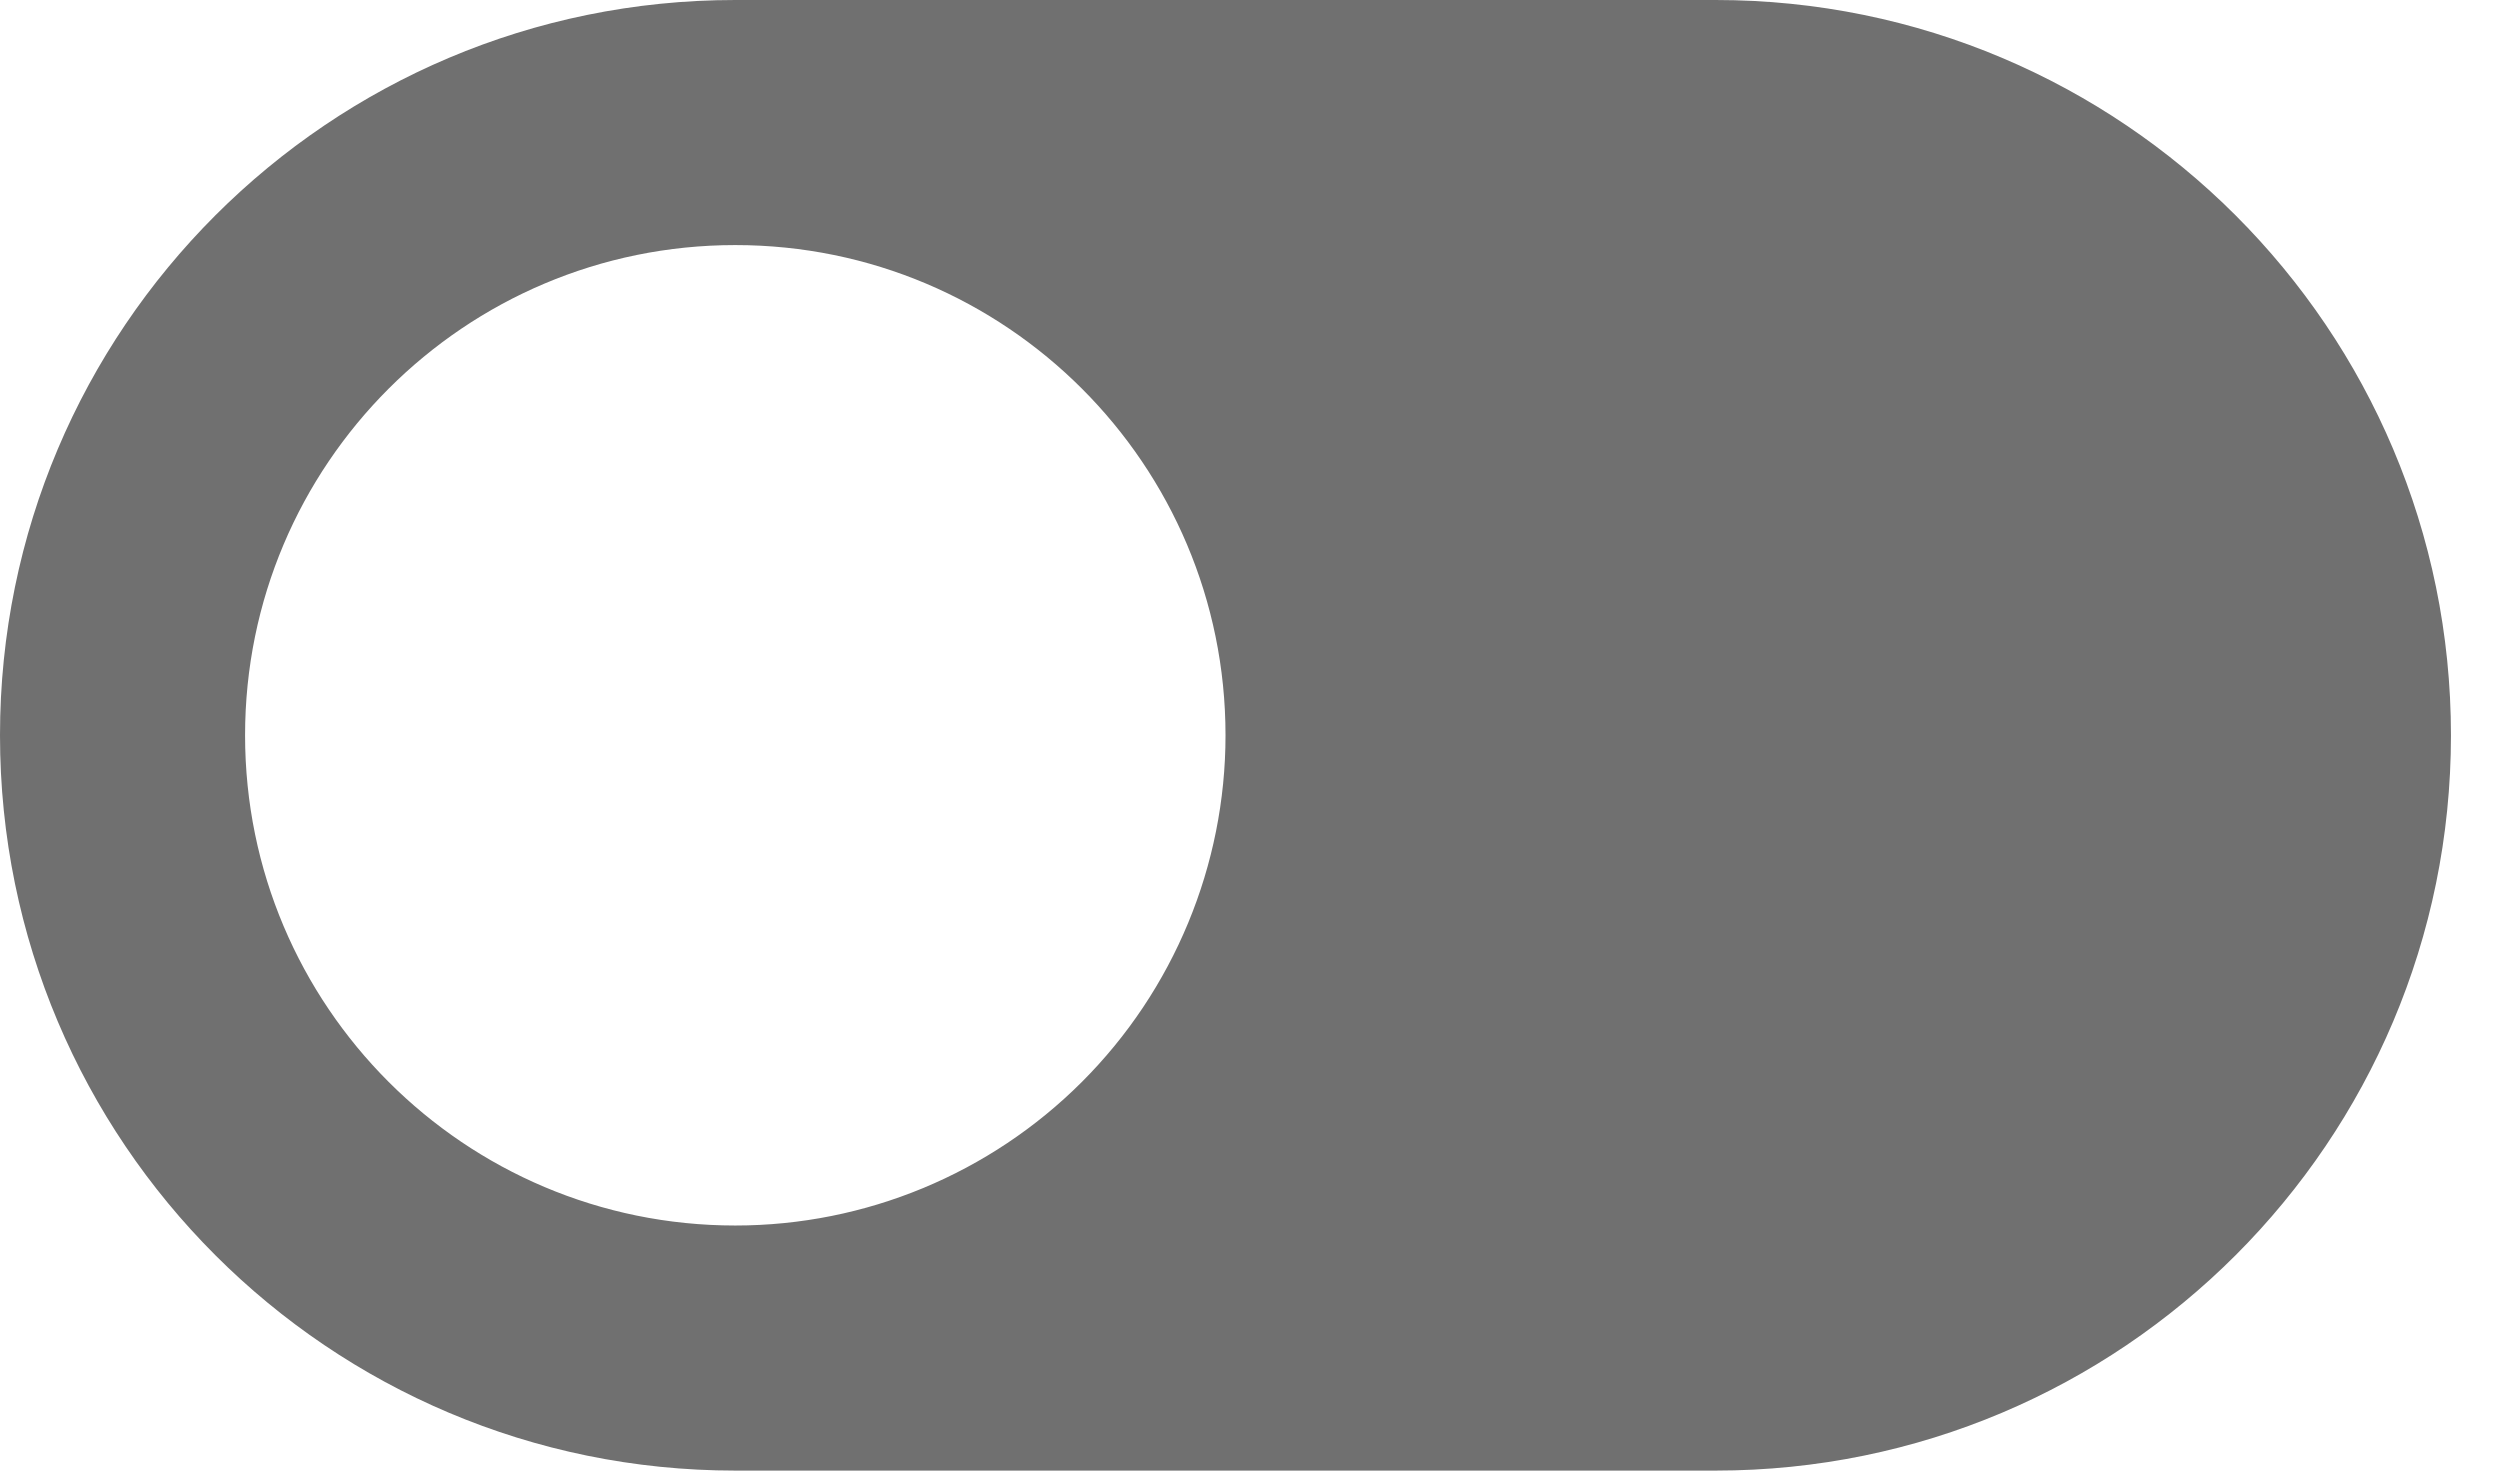 <svg width="34" height="20" viewBox="0 0 34 20" fill="none" xmlns="http://www.w3.org/2000/svg">
<path fill-rule="evenodd" clip-rule="evenodd" d="M10 0H23.333C28.856 0 33.333 4.477 33.333 10C33.333 15.523 28.856 20 23.333 20H10C4.477 20 0 15.523 0 10C0 4.477 4.477 0 10 0ZM3.333 10C3.333 13.682 6.318 16.667 10 16.667C11.768 16.667 13.464 15.964 14.714 14.714C15.964 13.464 16.667 11.768 16.667 10C16.667 6.318 13.682 3.333 10 3.333C6.318 3.333 3.333 6.318 3.333 10Z" fill="#707070"/>
</svg>
